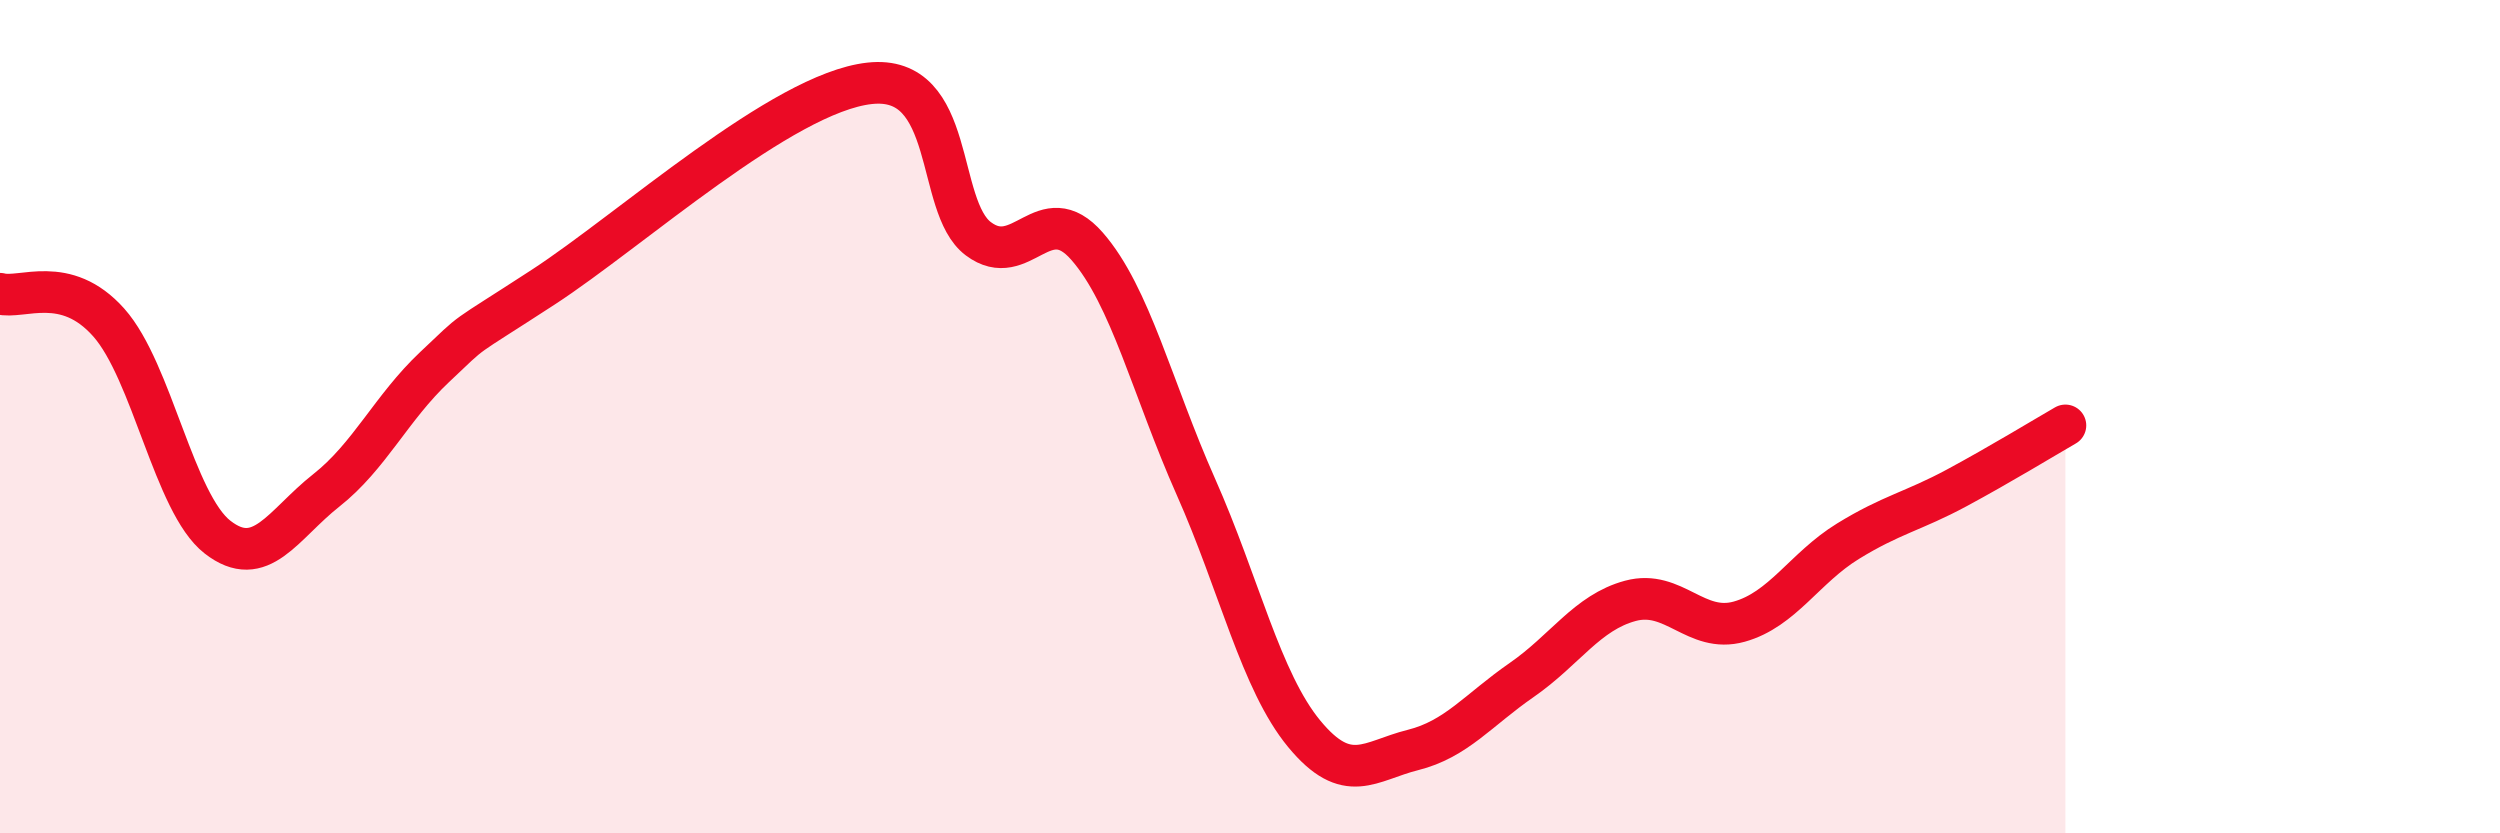 
    <svg width="60" height="20" viewBox="0 0 60 20" xmlns="http://www.w3.org/2000/svg">
      <path
        d="M 0,7.05 C 0.52,7.19 1.57,6.57 2.61,7.74 C 3.65,8.91 4.18,12.08 5.22,12.89 C 6.26,13.7 6.79,12.59 7.83,11.77 C 8.87,10.95 9.39,9.79 10.43,8.81 C 11.47,7.83 10.95,8.25 13.04,6.89 C 15.13,5.53 18.78,2.23 20.87,2 C 22.96,1.77 22.44,4.95 23.48,5.73 C 24.52,6.51 25.05,4.72 26.09,5.91 C 27.13,7.1 27.66,9.34 28.7,11.68 C 29.74,14.02 30.26,16.35 31.3,17.61 C 32.34,18.87 32.87,18.26 33.91,18 C 34.95,17.74 35.48,17.04 36.52,16.32 C 37.56,15.6 38.09,14.7 39.13,14.42 C 40.17,14.14 40.7,15.21 41.74,14.92 C 42.78,14.63 43.31,13.63 44.35,12.99 C 45.39,12.35 45.92,12.27 46.96,11.71 C 48,11.15 49.05,10.51 49.57,10.21L49.57 20L0 20Z"
        fill="#EB0A25"
        opacity="0.1"
        stroke-linecap="round"
        stroke-linejoin="round"
      />
      <path
        d="M 0,7.05 C 0.52,7.19 1.57,6.57 2.61,7.74 C 3.65,8.91 4.18,12.08 5.22,12.89 C 6.26,13.7 6.79,12.59 7.83,11.77 C 8.87,10.95 9.39,9.79 10.43,8.81 C 11.47,7.83 10.95,8.25 13.04,6.89 C 15.13,5.53 18.78,2.23 20.87,2 C 22.96,1.77 22.44,4.95 23.48,5.73 C 24.52,6.51 25.05,4.72 26.09,5.91 C 27.13,7.1 27.66,9.34 28.7,11.68 C 29.74,14.02 30.26,16.35 31.3,17.61 C 32.34,18.87 32.87,18.26 33.91,18 C 34.95,17.74 35.48,17.04 36.52,16.32 C 37.56,15.6 38.09,14.7 39.13,14.42 C 40.17,14.14 40.7,15.21 41.74,14.92 C 42.78,14.63 43.31,13.63 44.35,12.99 C 45.39,12.35 45.92,12.27 46.96,11.71 C 48,11.15 49.05,10.51 49.57,10.21"
        stroke="#EB0A25"
        stroke-width="1"
        fill="none"
        stroke-linecap="round"
        stroke-linejoin="round"
      />
    </svg>
  